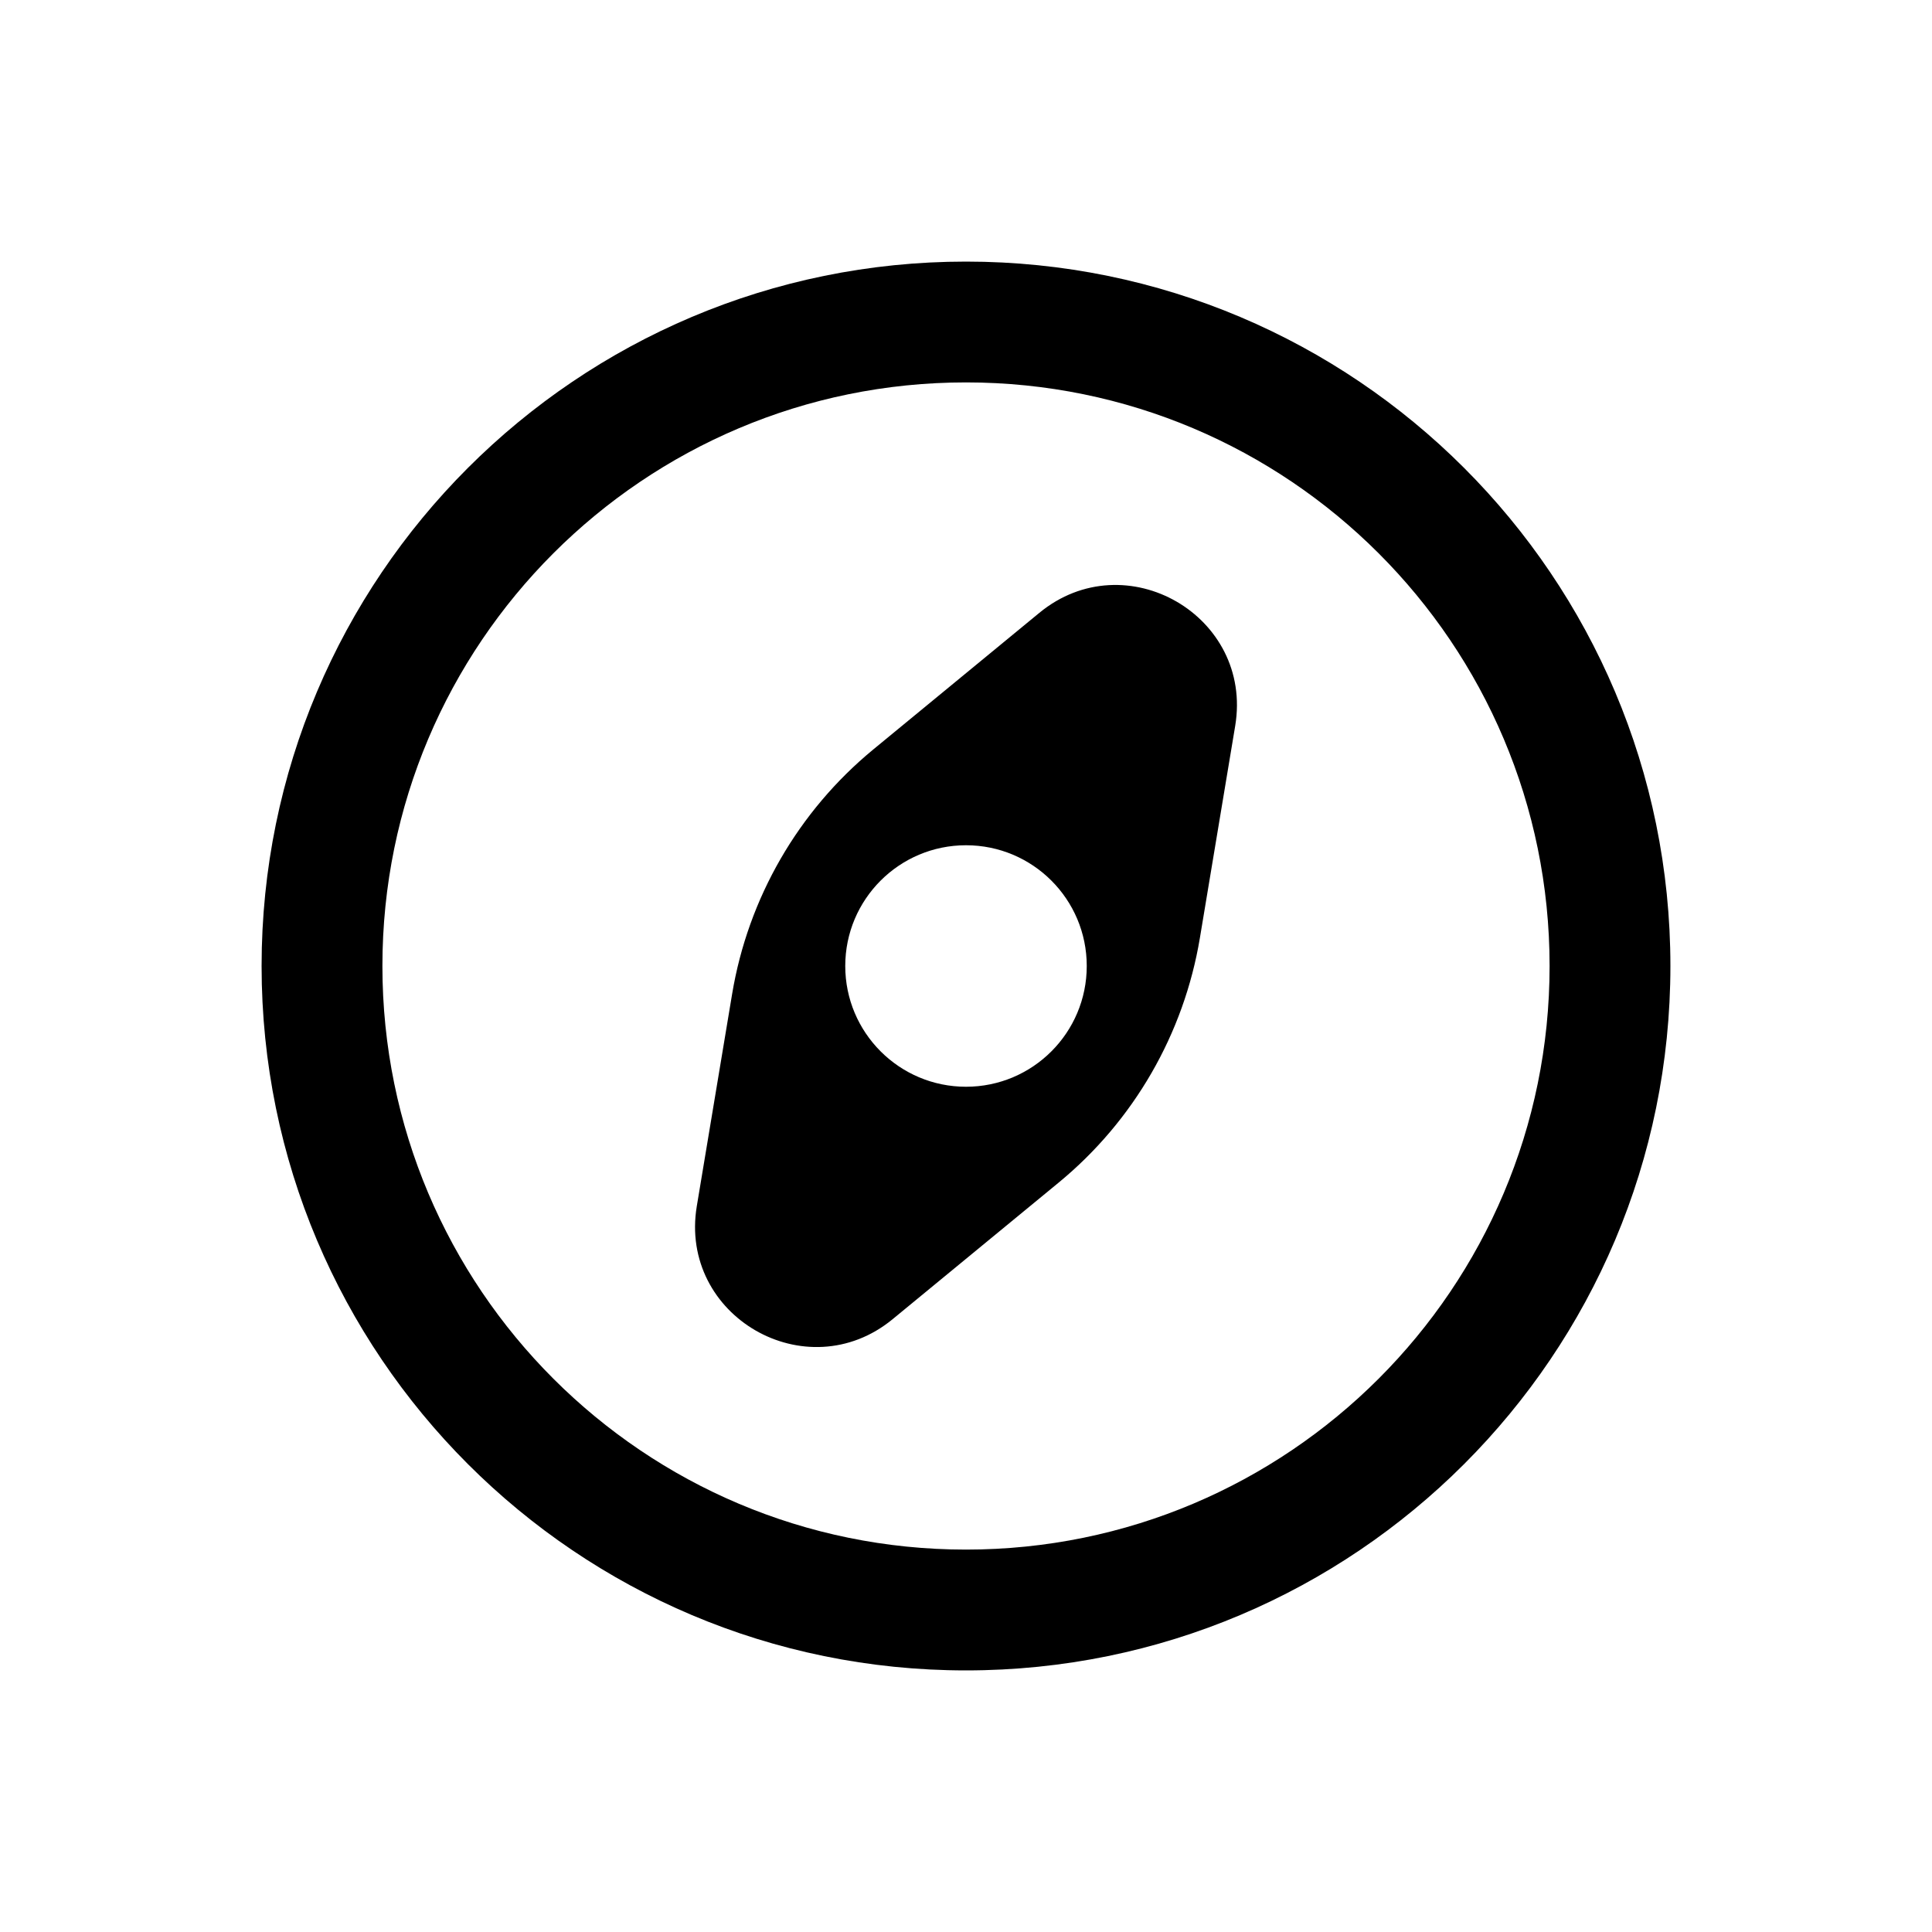<?xml version="1.0" encoding="UTF-8"?> <svg xmlns="http://www.w3.org/2000/svg" width="30" height="30" viewBox="0 0 30 30" fill="none"><path fill-rule="evenodd" clip-rule="evenodd" d="M15 5.938C9.995 5.938 5.938 9.995 5.938 15C5.938 20.005 9.995 24.062 15 24.062C20.005 24.062 24.062 20.005 24.062 15C24.062 9.995 20.005 5.938 15 5.938ZM4.062 15C4.062 8.959 8.959 4.062 15 4.062C21.041 4.062 25.938 8.959 25.938 15C25.938 21.041 21.041 25.938 15 25.938C8.959 25.938 4.062 21.041 4.062 15Z" fill="black"></path><path fill-rule="evenodd" clip-rule="evenodd" d="M13.562 11.636C12.395 12.596 11.616 13.946 11.368 15.437L10.82 18.728C10.536 20.437 12.523 21.584 13.861 20.484L16.438 18.364C17.605 17.404 18.384 16.054 18.632 14.563L19.18 11.272C19.464 9.563 17.477 8.416 16.139 9.516L13.562 11.636ZM15 13.125C13.965 13.125 13.125 13.964 13.125 15C13.125 16.035 13.965 16.875 15 16.875C16.036 16.875 16.875 16.035 16.875 15C16.875 13.964 16.036 13.125 15 13.125Z" fill="black"></path></svg> 